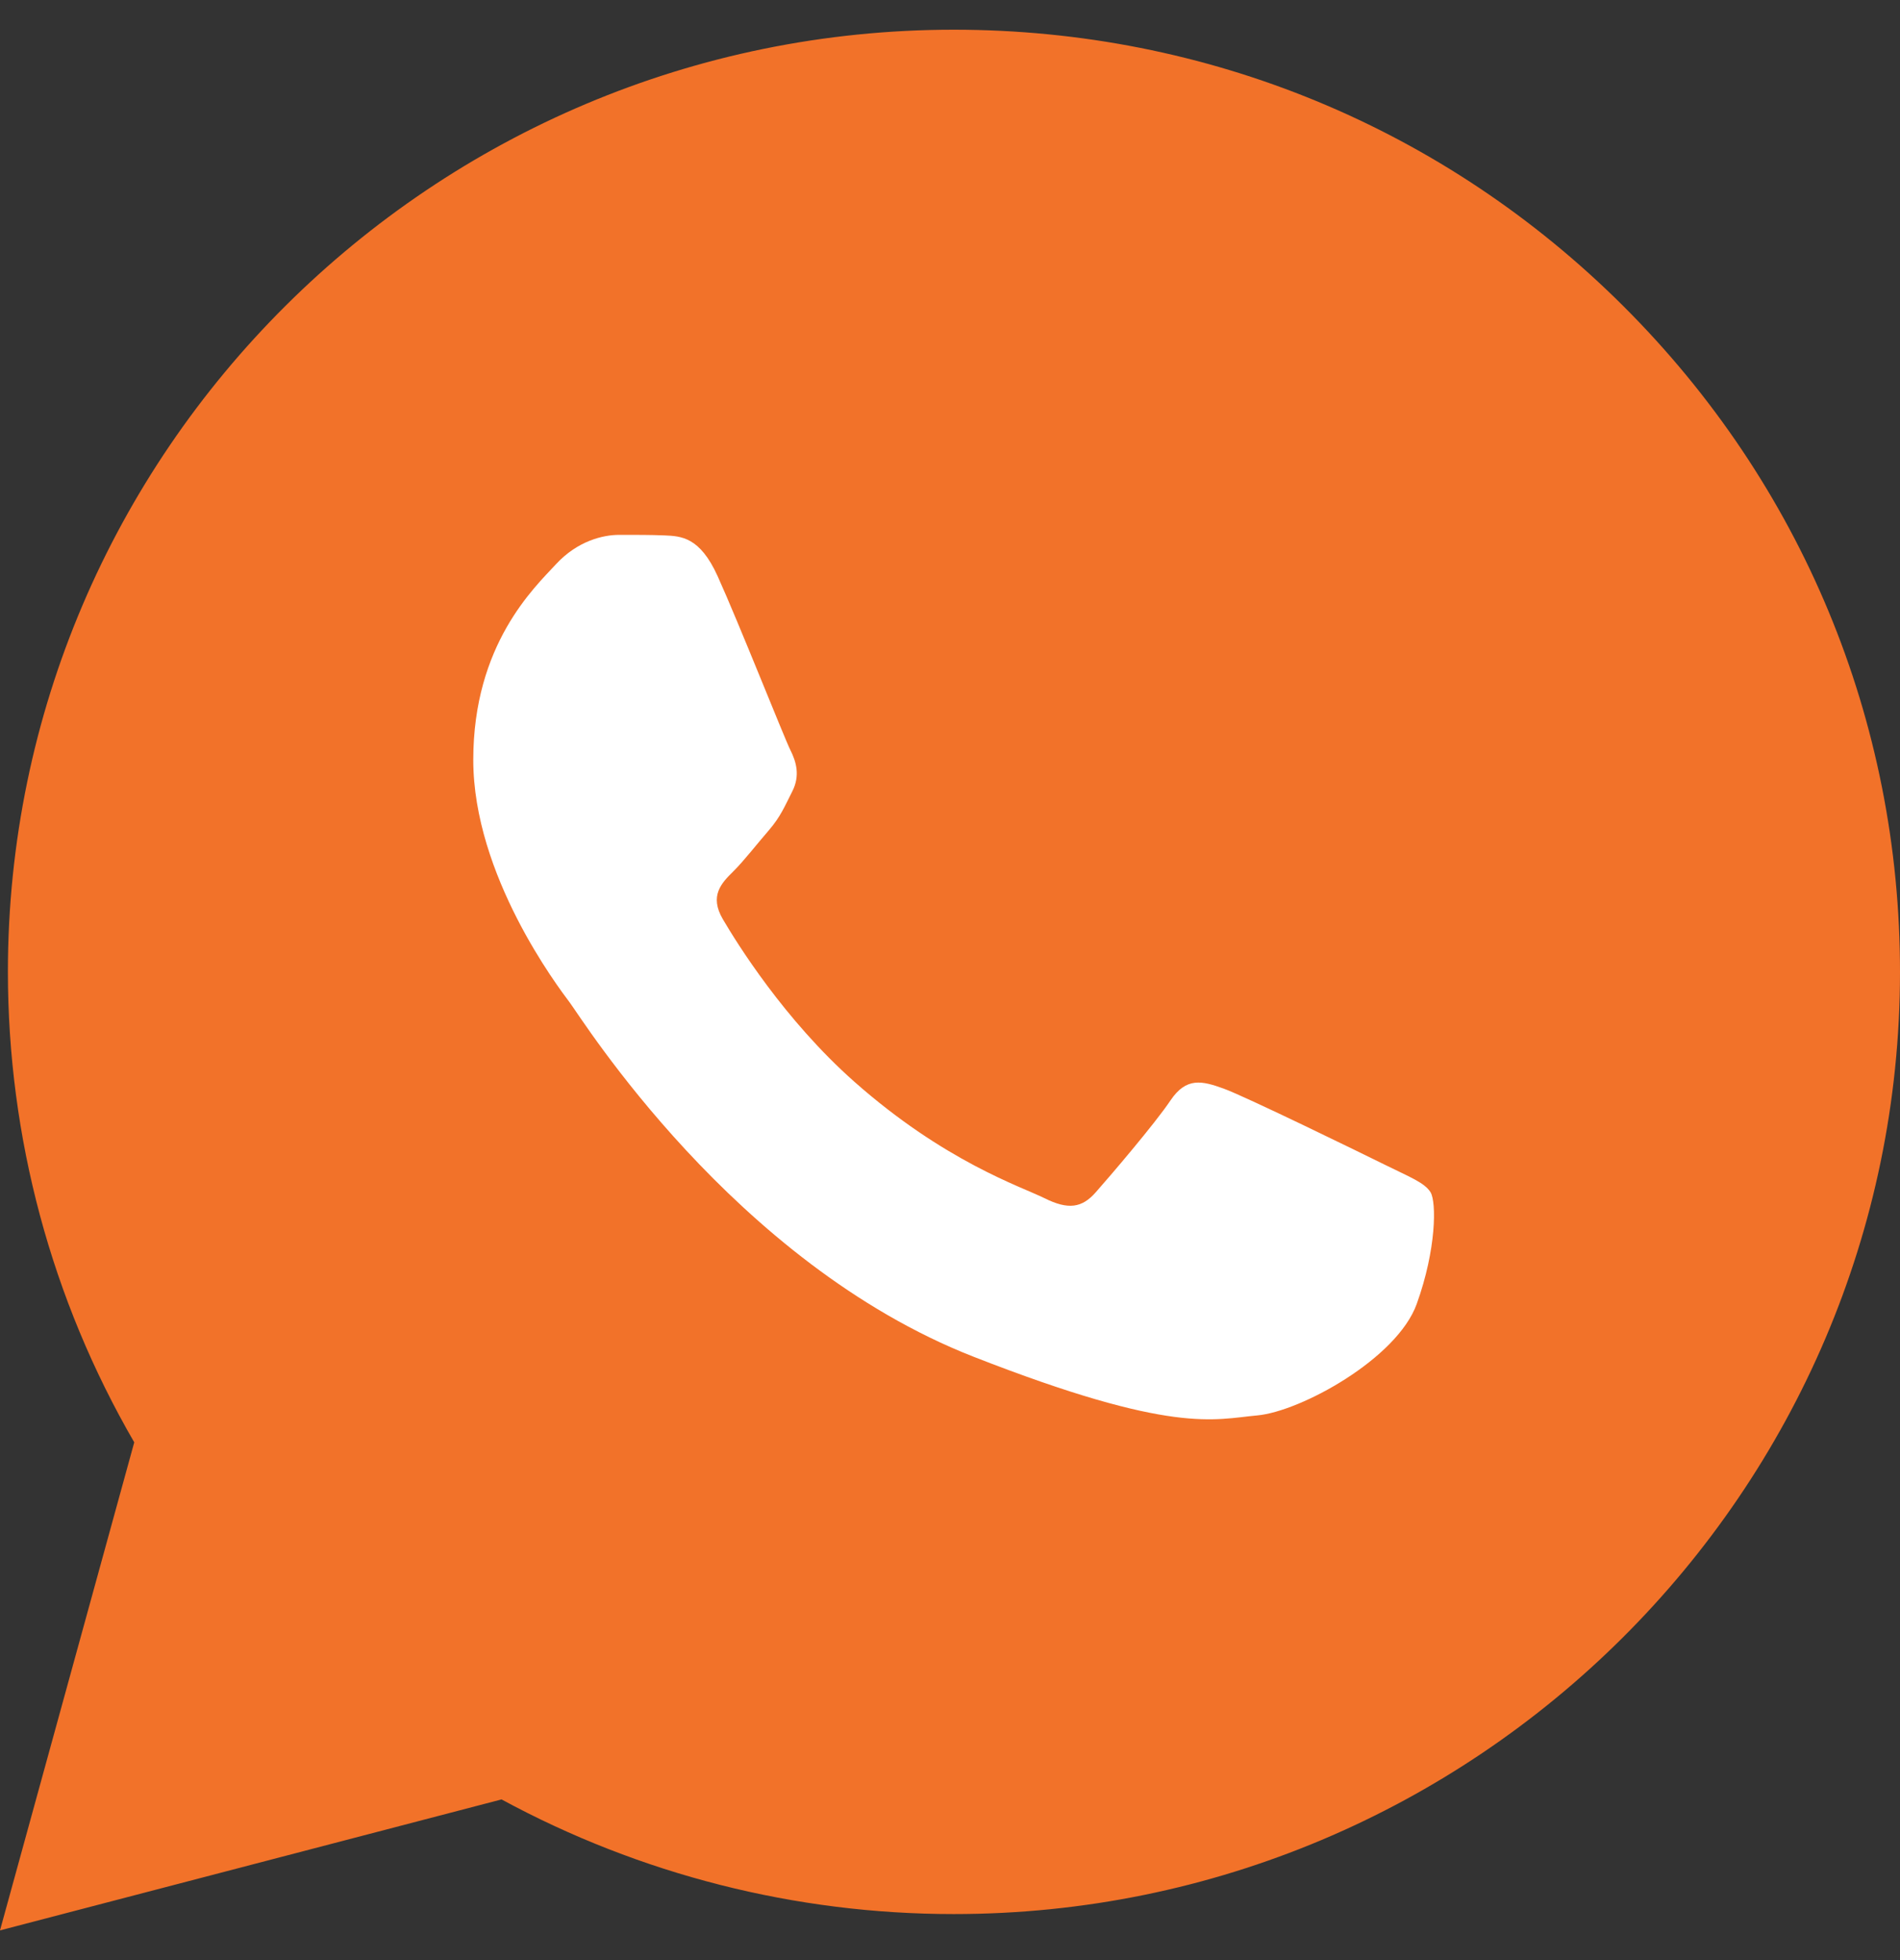 <?xml version="1.0" encoding="UTF-8"?> <svg xmlns="http://www.w3.org/2000/svg" width="32" height="33" viewBox="0 0 32 33" fill="none"><rect x="0" y="0" width="32" height="33" fill="#333333" stroke="none"/> <g clip-path="url(#clip0_11_1774)"> <path d="M0.133 16.356C0.133 19.15 0.866 21.878 2.261 24.283L0 32.5L8.447 30.295C10.783 31.561 13.4 32.225 16.06 32.225H16.067C24.848 32.225 31.996 25.112 32 16.368C32.002 12.132 30.346 8.148 27.337 5.15C24.329 2.153 20.329 0.502 16.067 0.5C7.285 0.5 0.137 7.613 0.133 16.356" fill="#F27229"></path> <path d="M12.085 9.697C11.786 9.039 11.473 9.026 11.189 9.014C10.957 9.004 10.691 9.005 10.426 9.005C10.16 9.005 9.729 9.104 9.364 9.499C8.999 9.894 7.971 10.85 7.971 12.793C7.971 14.737 9.398 16.615 9.596 16.879C9.796 17.142 12.351 21.258 16.397 22.842C19.76 24.157 20.444 23.896 21.174 23.83C21.904 23.764 23.53 22.875 23.861 21.952C24.193 21.03 24.193 20.239 24.094 20.074C23.994 19.909 23.729 19.811 23.331 19.613C22.932 19.416 20.975 18.46 20.61 18.328C20.245 18.196 19.98 18.131 19.714 18.526C19.449 18.921 18.687 19.811 18.454 20.074C18.222 20.338 17.99 20.371 17.592 20.173C17.193 19.975 15.911 19.558 14.39 18.213C13.207 17.166 12.408 15.873 12.175 15.477C11.943 15.082 12.15 14.868 12.35 14.671C12.529 14.494 12.748 14.21 12.948 13.98C13.146 13.749 13.212 13.584 13.345 13.321C13.478 13.057 13.411 12.826 13.312 12.629C13.212 12.431 12.439 10.478 12.085 9.697Z" fill="white"></path> </g> <defs> <clipPath id="clip0_11_1774"> <rect width="32" height="32" fill="white" transform="translate(0 0.5)"></rect> </clipPath> </defs> </svg> 